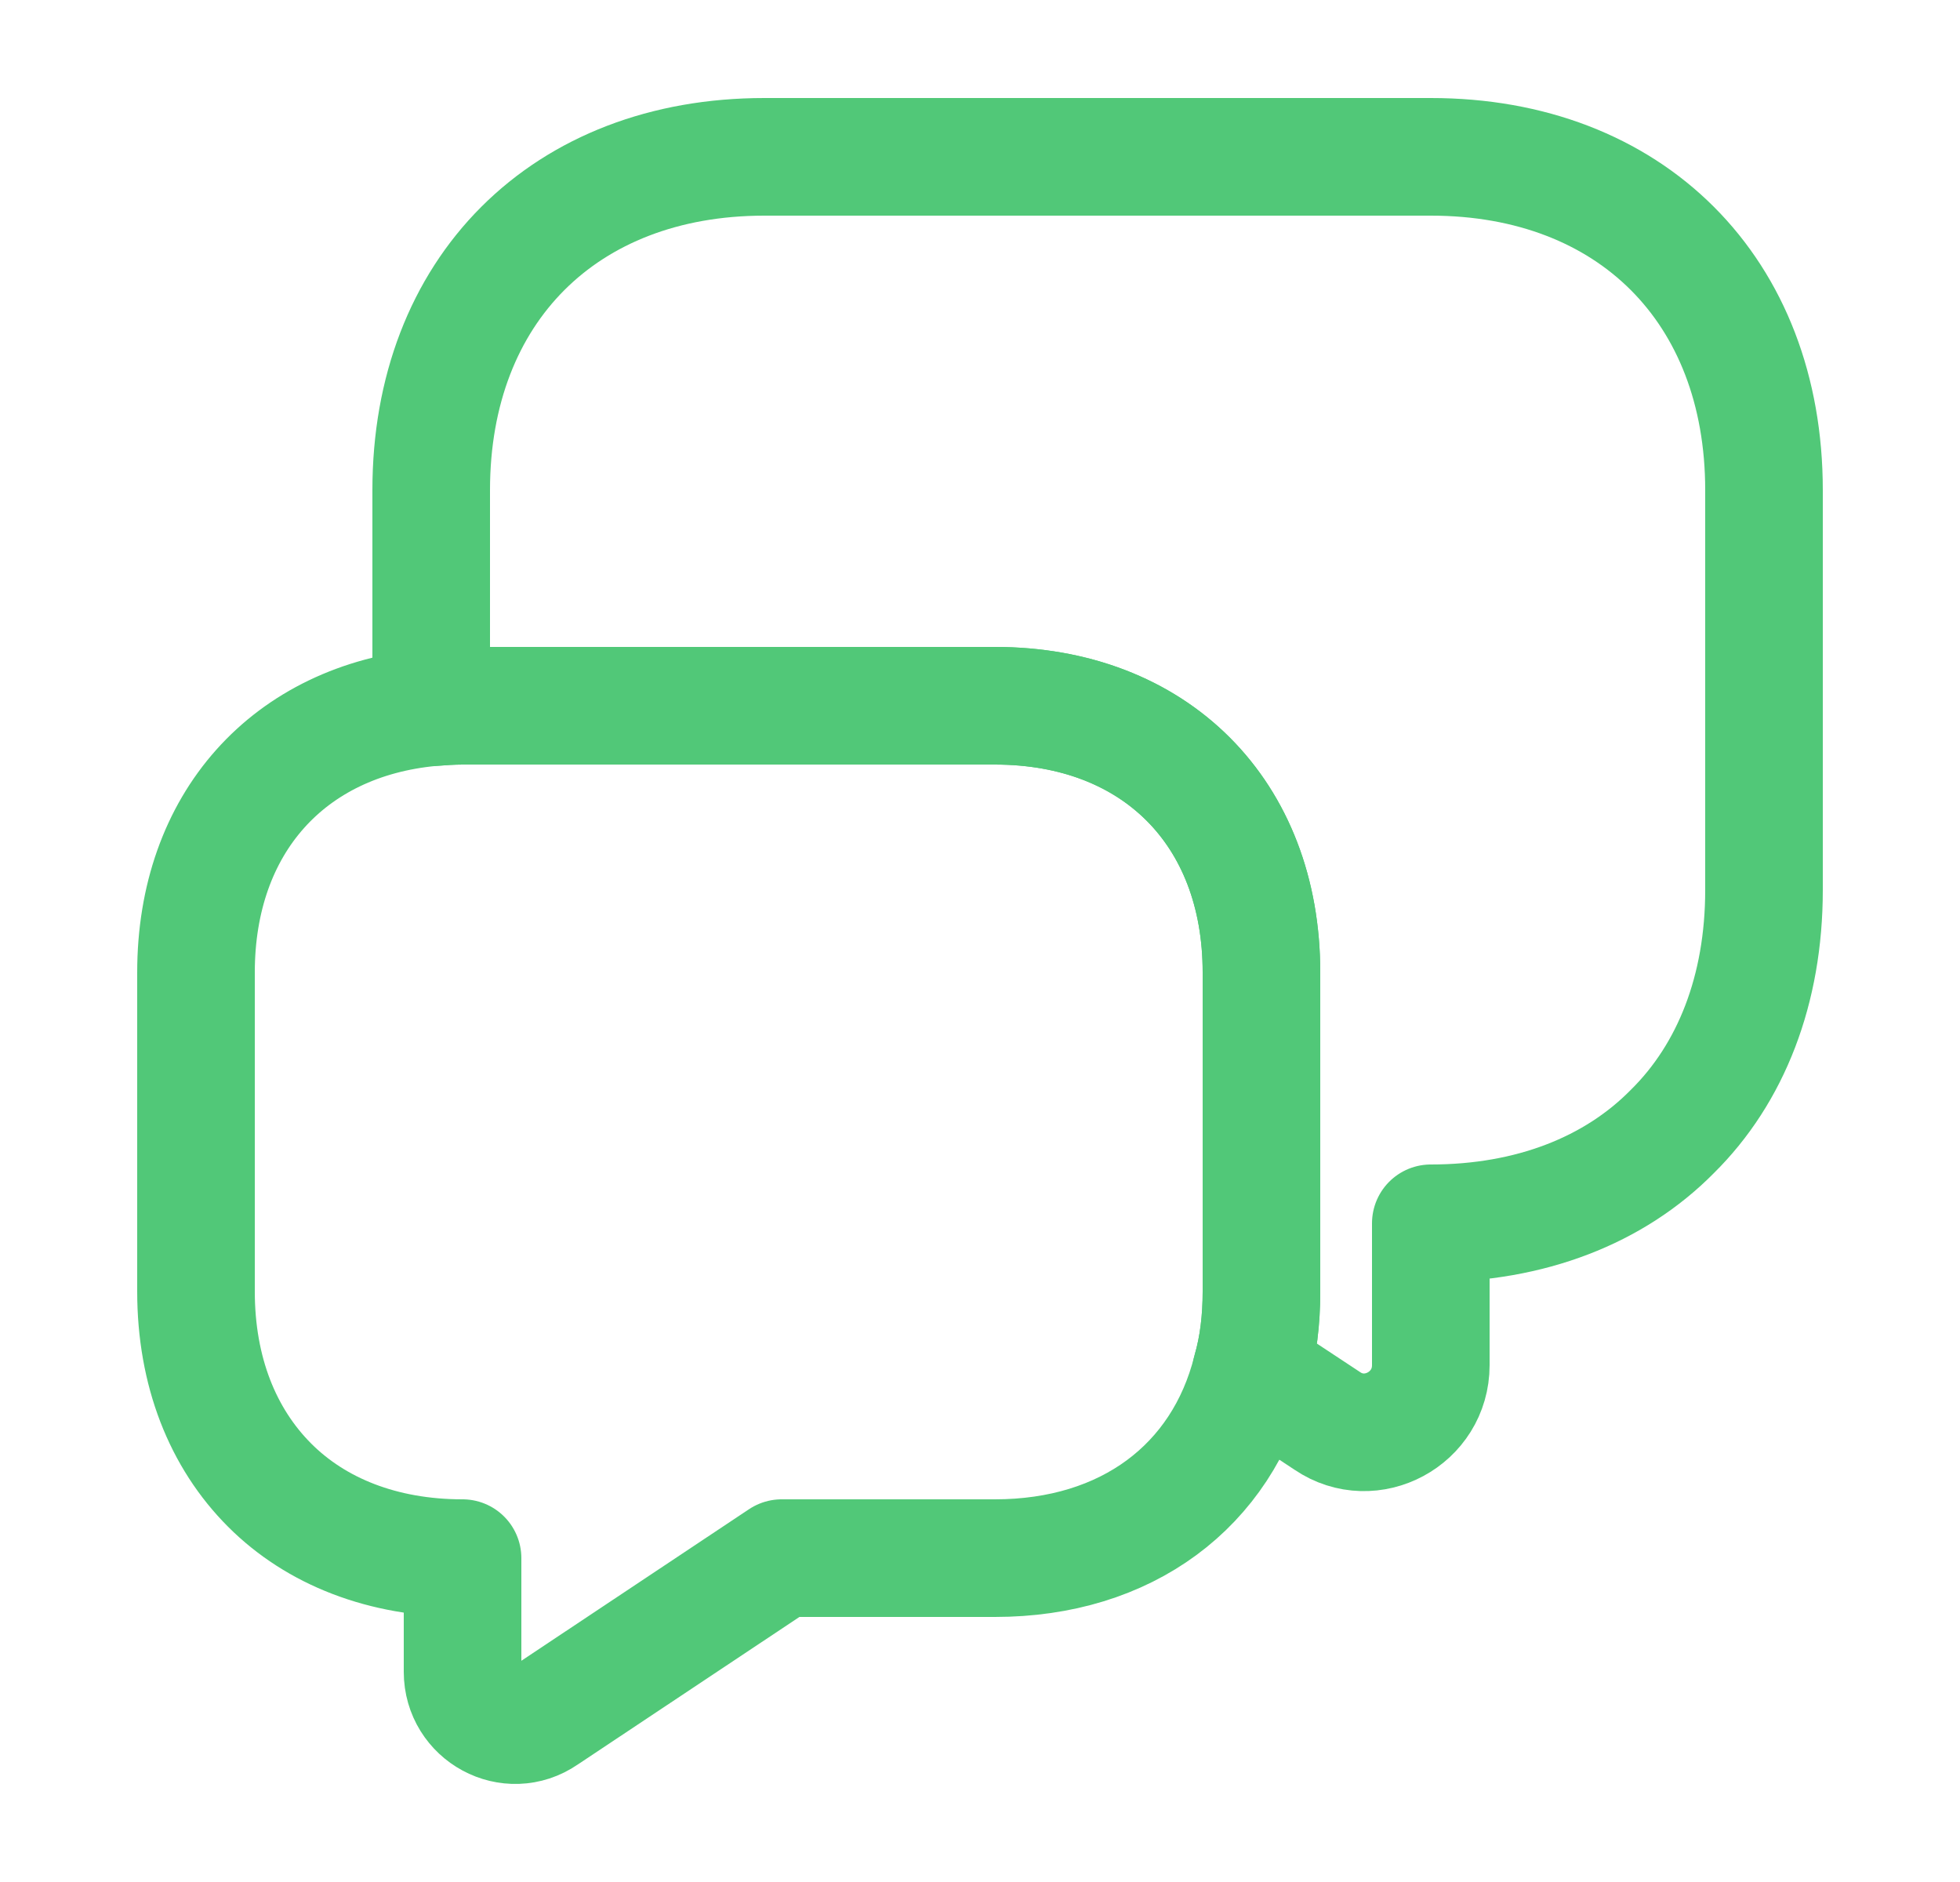 <svg xmlns="http://www.w3.org/2000/svg" width="25" height="24" viewBox="0 0 25 24" fill="none"><path d="M22.5 6.25V11.35C22.5 12.62 22.08 13.69 21.33 14.43C20.59 15.18 19.52 15.6 18.25 15.6V17.41C18.25 18.09 17.49 18.5 16.93 18.12L15.96 17.48C16.05 17.17 16.09 16.83 16.09 16.47V12.4C16.09 10.36 14.73 9 12.69 9H5.9C5.76 9 5.63 9.01 5.5 9.02V6.25C5.5 3.7 7.2 2 9.75 2H18.25C20.8 2 22.5 3.7 22.5 6.25Z" stroke="#51C878" stroke-width="1.5" stroke-miterlimit="10" stroke-linecap="round" stroke-linejoin="round"></path><path d="M16.09 12.4V16.47C16.09 16.83 16.05 17.17 15.96 17.48C15.59 18.95 14.37 19.87 12.69 19.87H9.97L6.95 21.88C6.5 22.19 5.9 21.86 5.9 21.32V19.87C4.88 19.87 4.03 19.53 3.44 18.94C2.84 18.34 2.5 17.49 2.5 16.47V12.4C2.5 10.5 3.68 9.19 5.5 9.02C5.63 9.01 5.76 9 5.9 9H12.69C14.73 9 16.09 10.36 16.09 12.4Z" stroke="#51C878" stroke-width="1.5" stroke-miterlimit="10" stroke-linecap="round" stroke-linejoin="round"></path></svg>